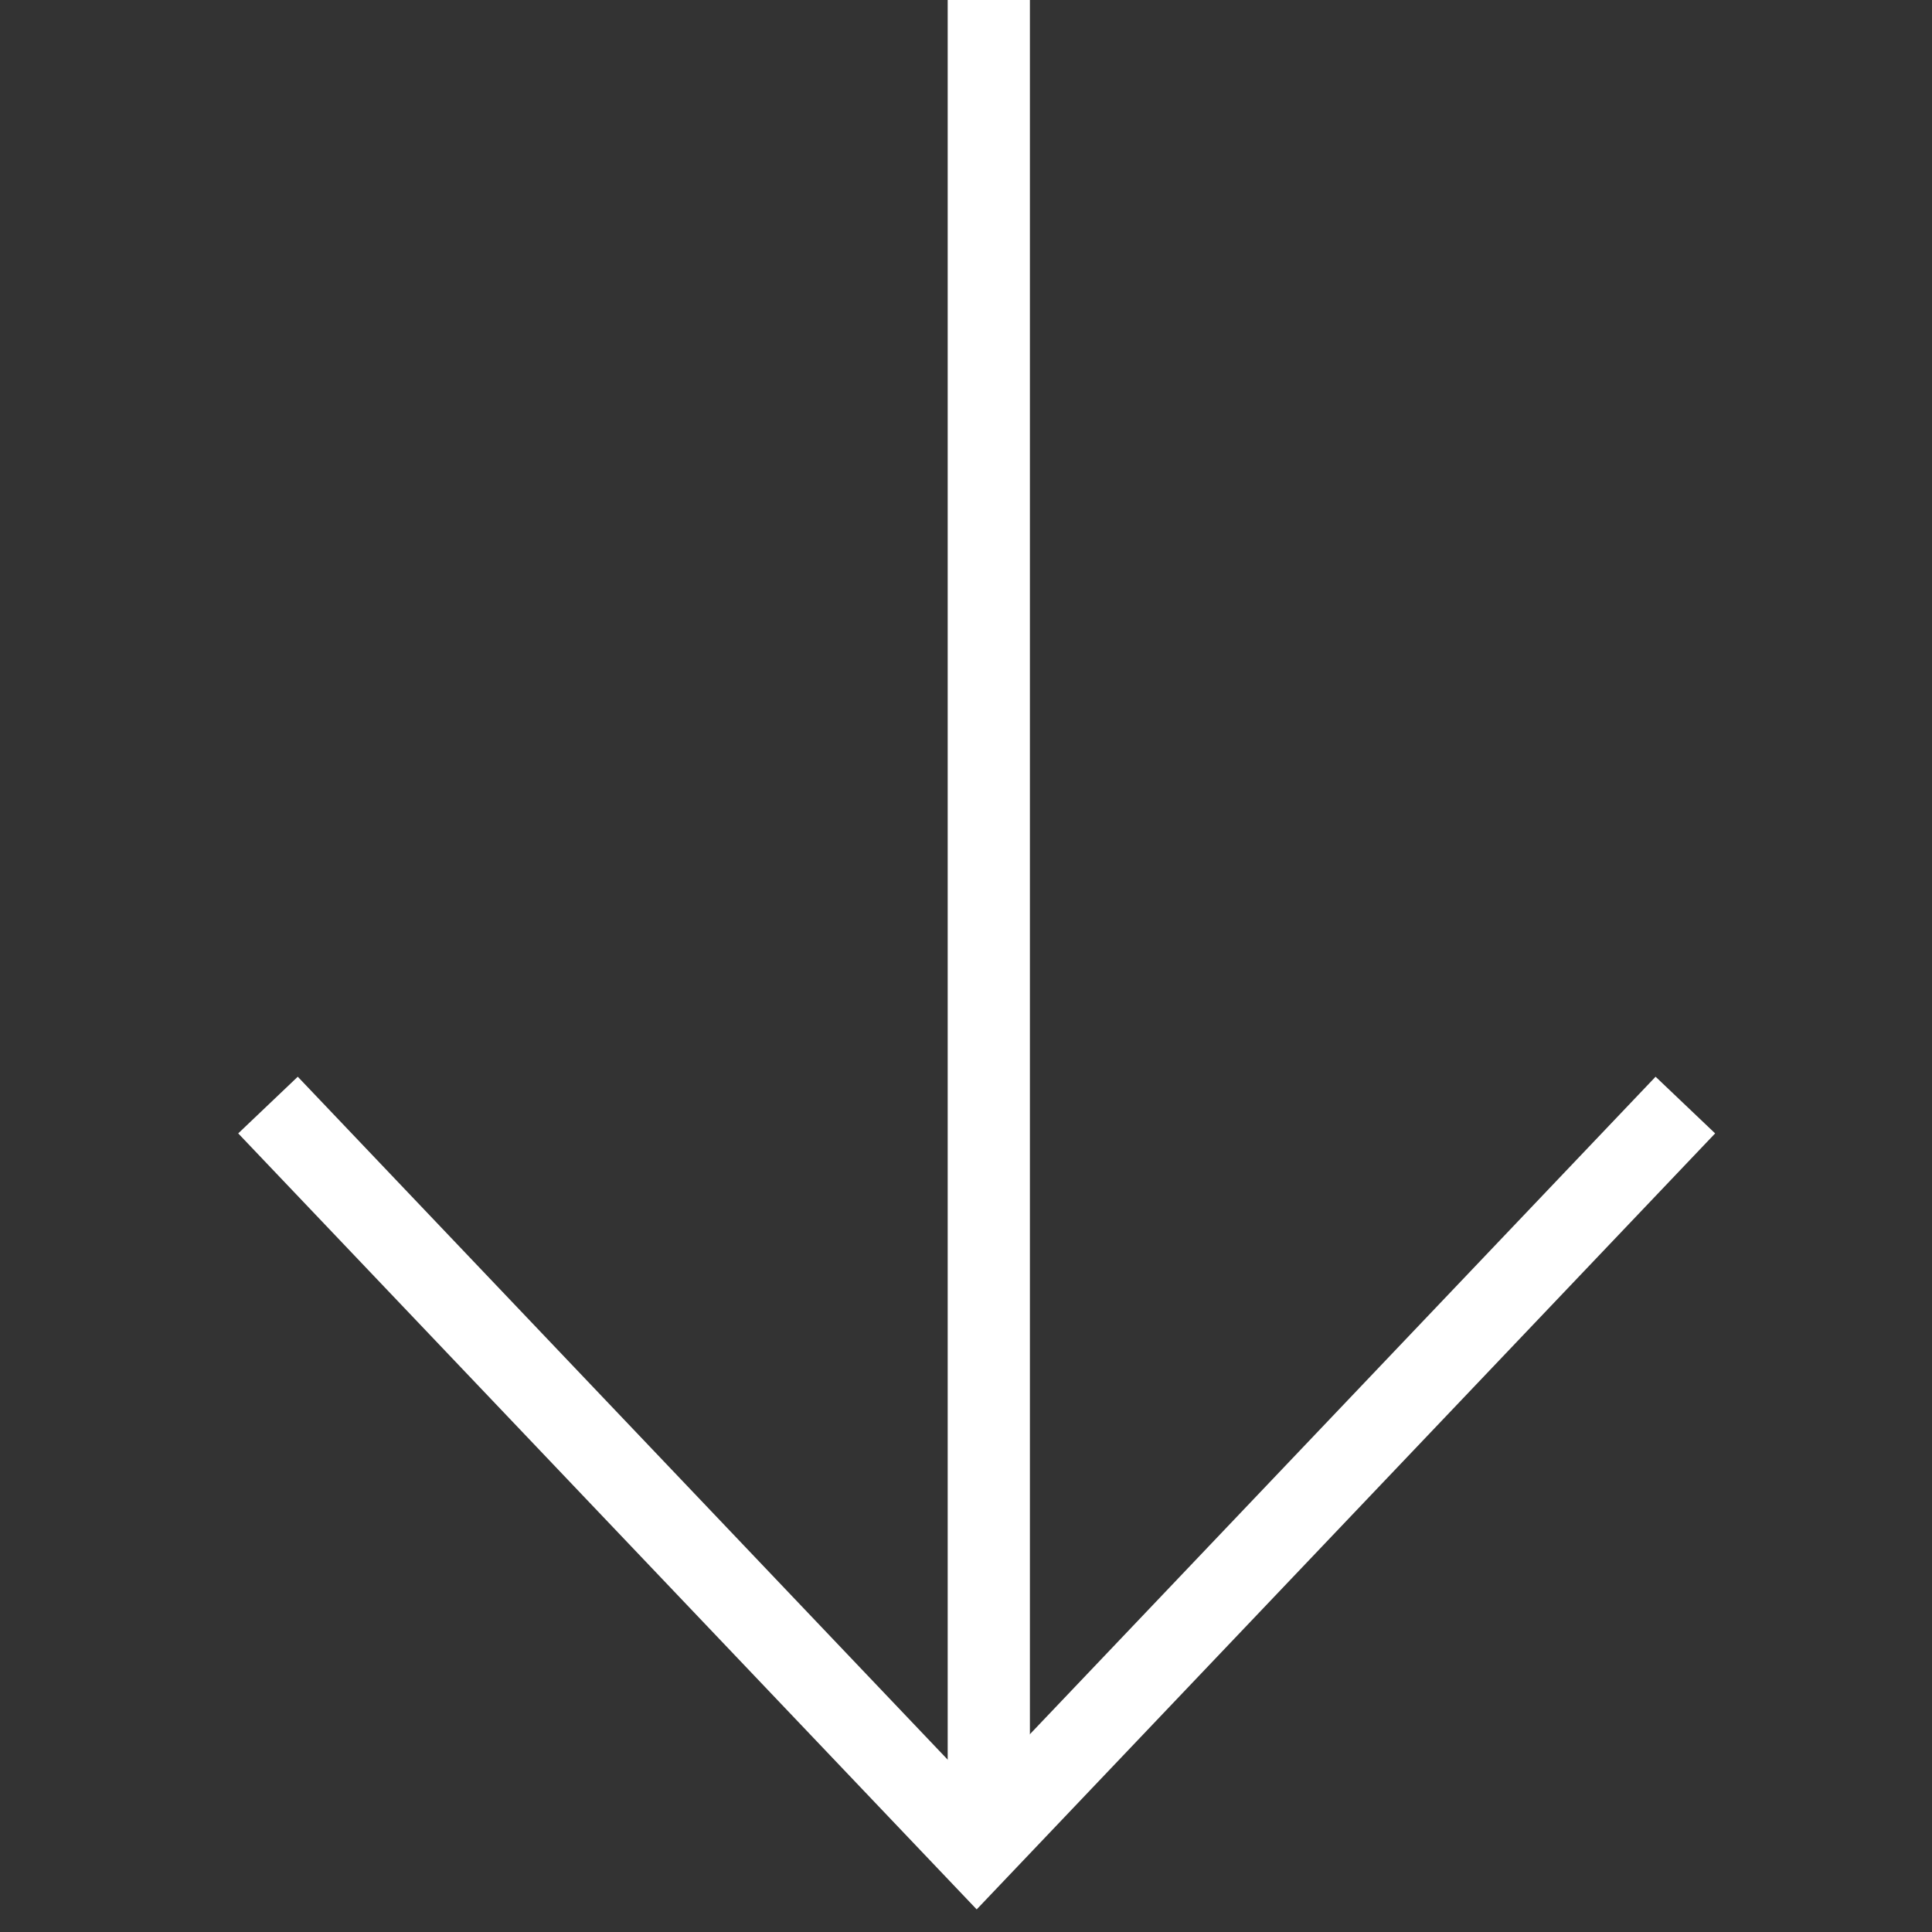 <svg width="94" height="94" viewBox="0 0 94 94" fill="none" xmlns="http://www.w3.org/2000/svg">
<rect x="0" y="0" width="94" height="94" fill="#333333" stroke="none"/>
<path d="M48.109 0L48.109 90" stroke="white" stroke-width="4"/>
<path d="M82 53.766L47.52 89.999L13.039 53.766" stroke="white" stroke-width="4"/>
</svg>
